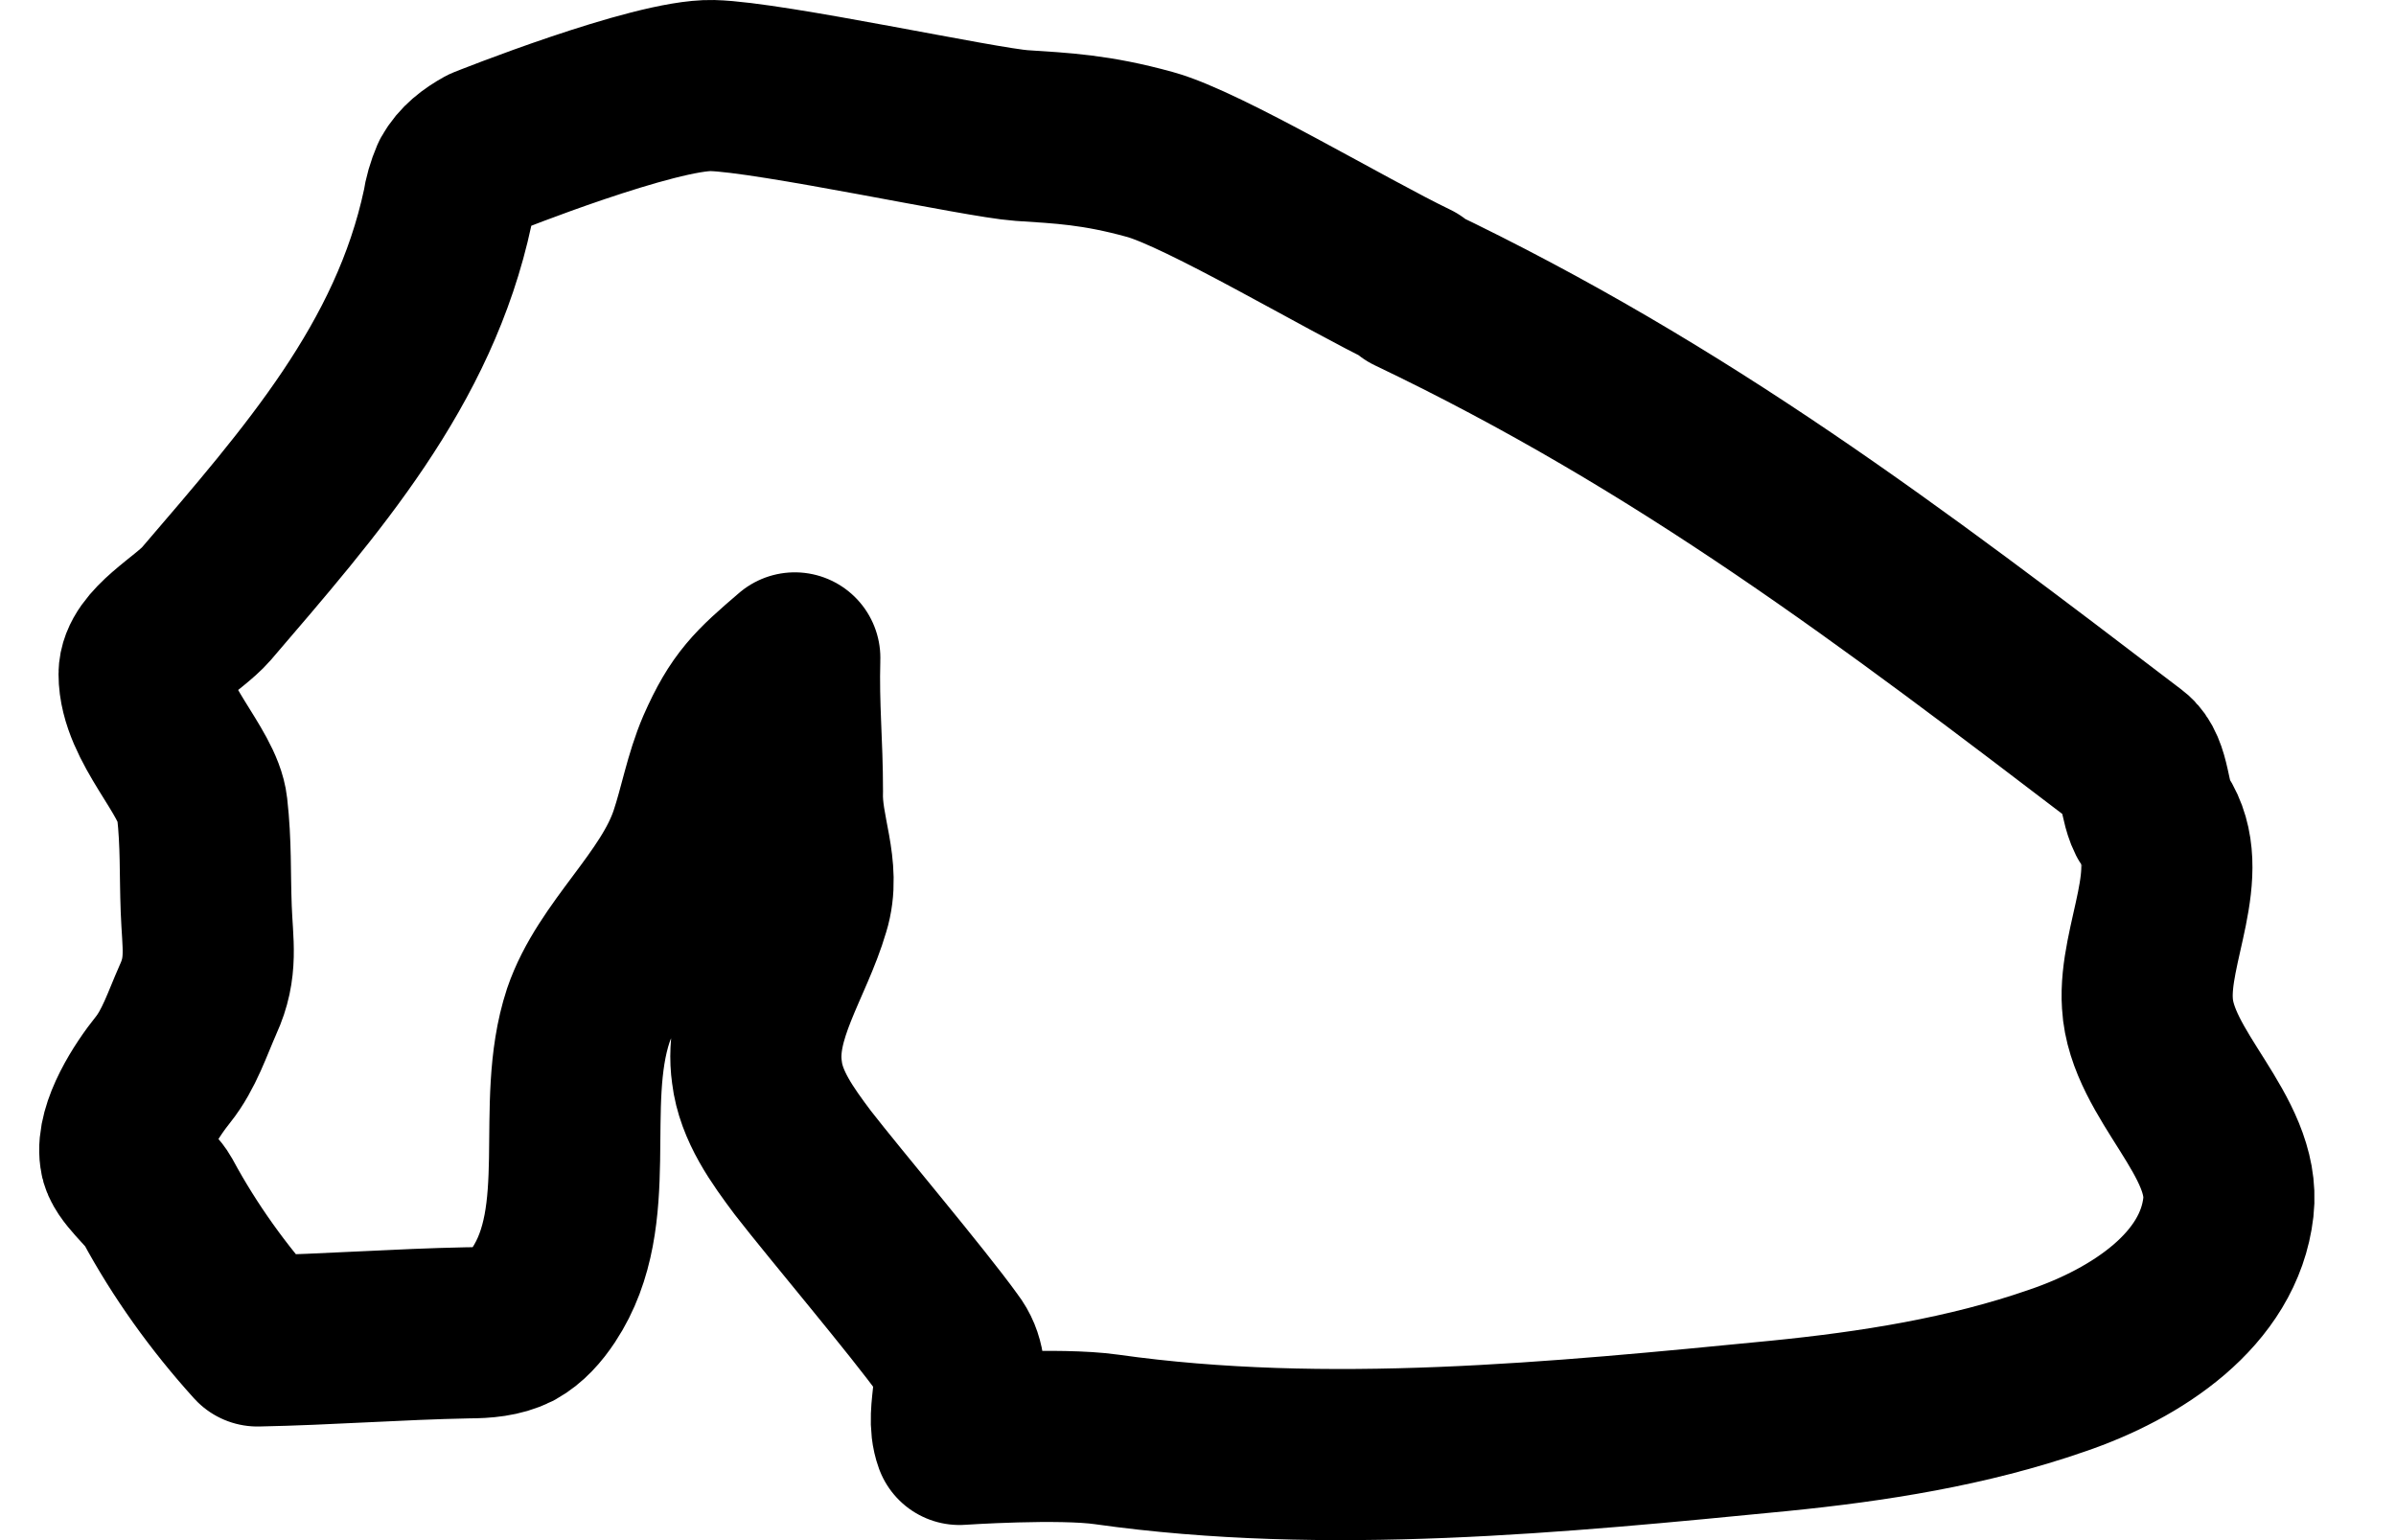 <svg xmlns="http://www.w3.org/2000/svg" fill="none" viewBox="0 0 28 18" height="18" width="28">
<path stroke-linejoin="round" stroke-linecap="round" stroke-width="2" stroke="black" d="M16.497 3.367C19.668 4.881 22.098 6.727 24.89 8.857C25.079 8.998 25.048 9.393 25.174 9.582C25.568 10.182 25.048 11.034 25.095 11.728C25.142 12.564 26.136 13.274 26.041 14.11C25.931 15.072 24.969 15.703 24.038 16.019C22.997 16.381 21.892 16.555 20.788 16.665C18.201 16.918 15.503 17.186 12.932 16.823C12.38 16.744 11.212 16.823 11.212 16.823C11.086 16.476 11.354 16.066 11.086 15.719C10.723 15.214 9.761 14.078 9.382 13.589C9.146 13.274 8.893 12.927 8.846 12.532C8.751 11.87 9.209 11.254 9.398 10.608C9.54 10.15 9.303 9.724 9.319 9.251C9.319 8.667 9.272 8.273 9.288 7.689C8.846 8.068 8.672 8.225 8.436 8.762C8.294 9.093 8.231 9.456 8.12 9.787C7.868 10.544 7.126 11.128 6.874 11.87C6.527 12.927 6.969 14.204 6.353 15.135C6.259 15.277 6.148 15.403 6.006 15.482C5.849 15.561 5.659 15.577 5.47 15.577C4.65 15.593 3.829 15.656 3.009 15.672C2.552 15.167 2.157 14.615 1.842 14.031C1.763 13.889 1.479 13.668 1.463 13.51C1.416 13.195 1.715 12.737 1.905 12.501C2.094 12.264 2.189 11.964 2.315 11.68C2.488 11.302 2.425 11.034 2.41 10.623C2.394 10.197 2.41 9.866 2.362 9.44C2.315 9.014 1.684 8.446 1.684 7.878C1.684 7.563 2.204 7.295 2.41 7.058C3.64 5.622 4.839 4.266 5.233 2.42C5.249 2.31 5.281 2.199 5.328 2.089C5.407 1.947 5.533 1.852 5.675 1.773C5.675 1.773 7.647 0.984 8.325 1C9.004 1.016 11.465 1.552 11.938 1.584C12.411 1.615 12.806 1.631 13.437 1.805C14.068 1.978 15.724 2.972 16.513 3.351L16.497 3.367Z"></path>
</svg>
